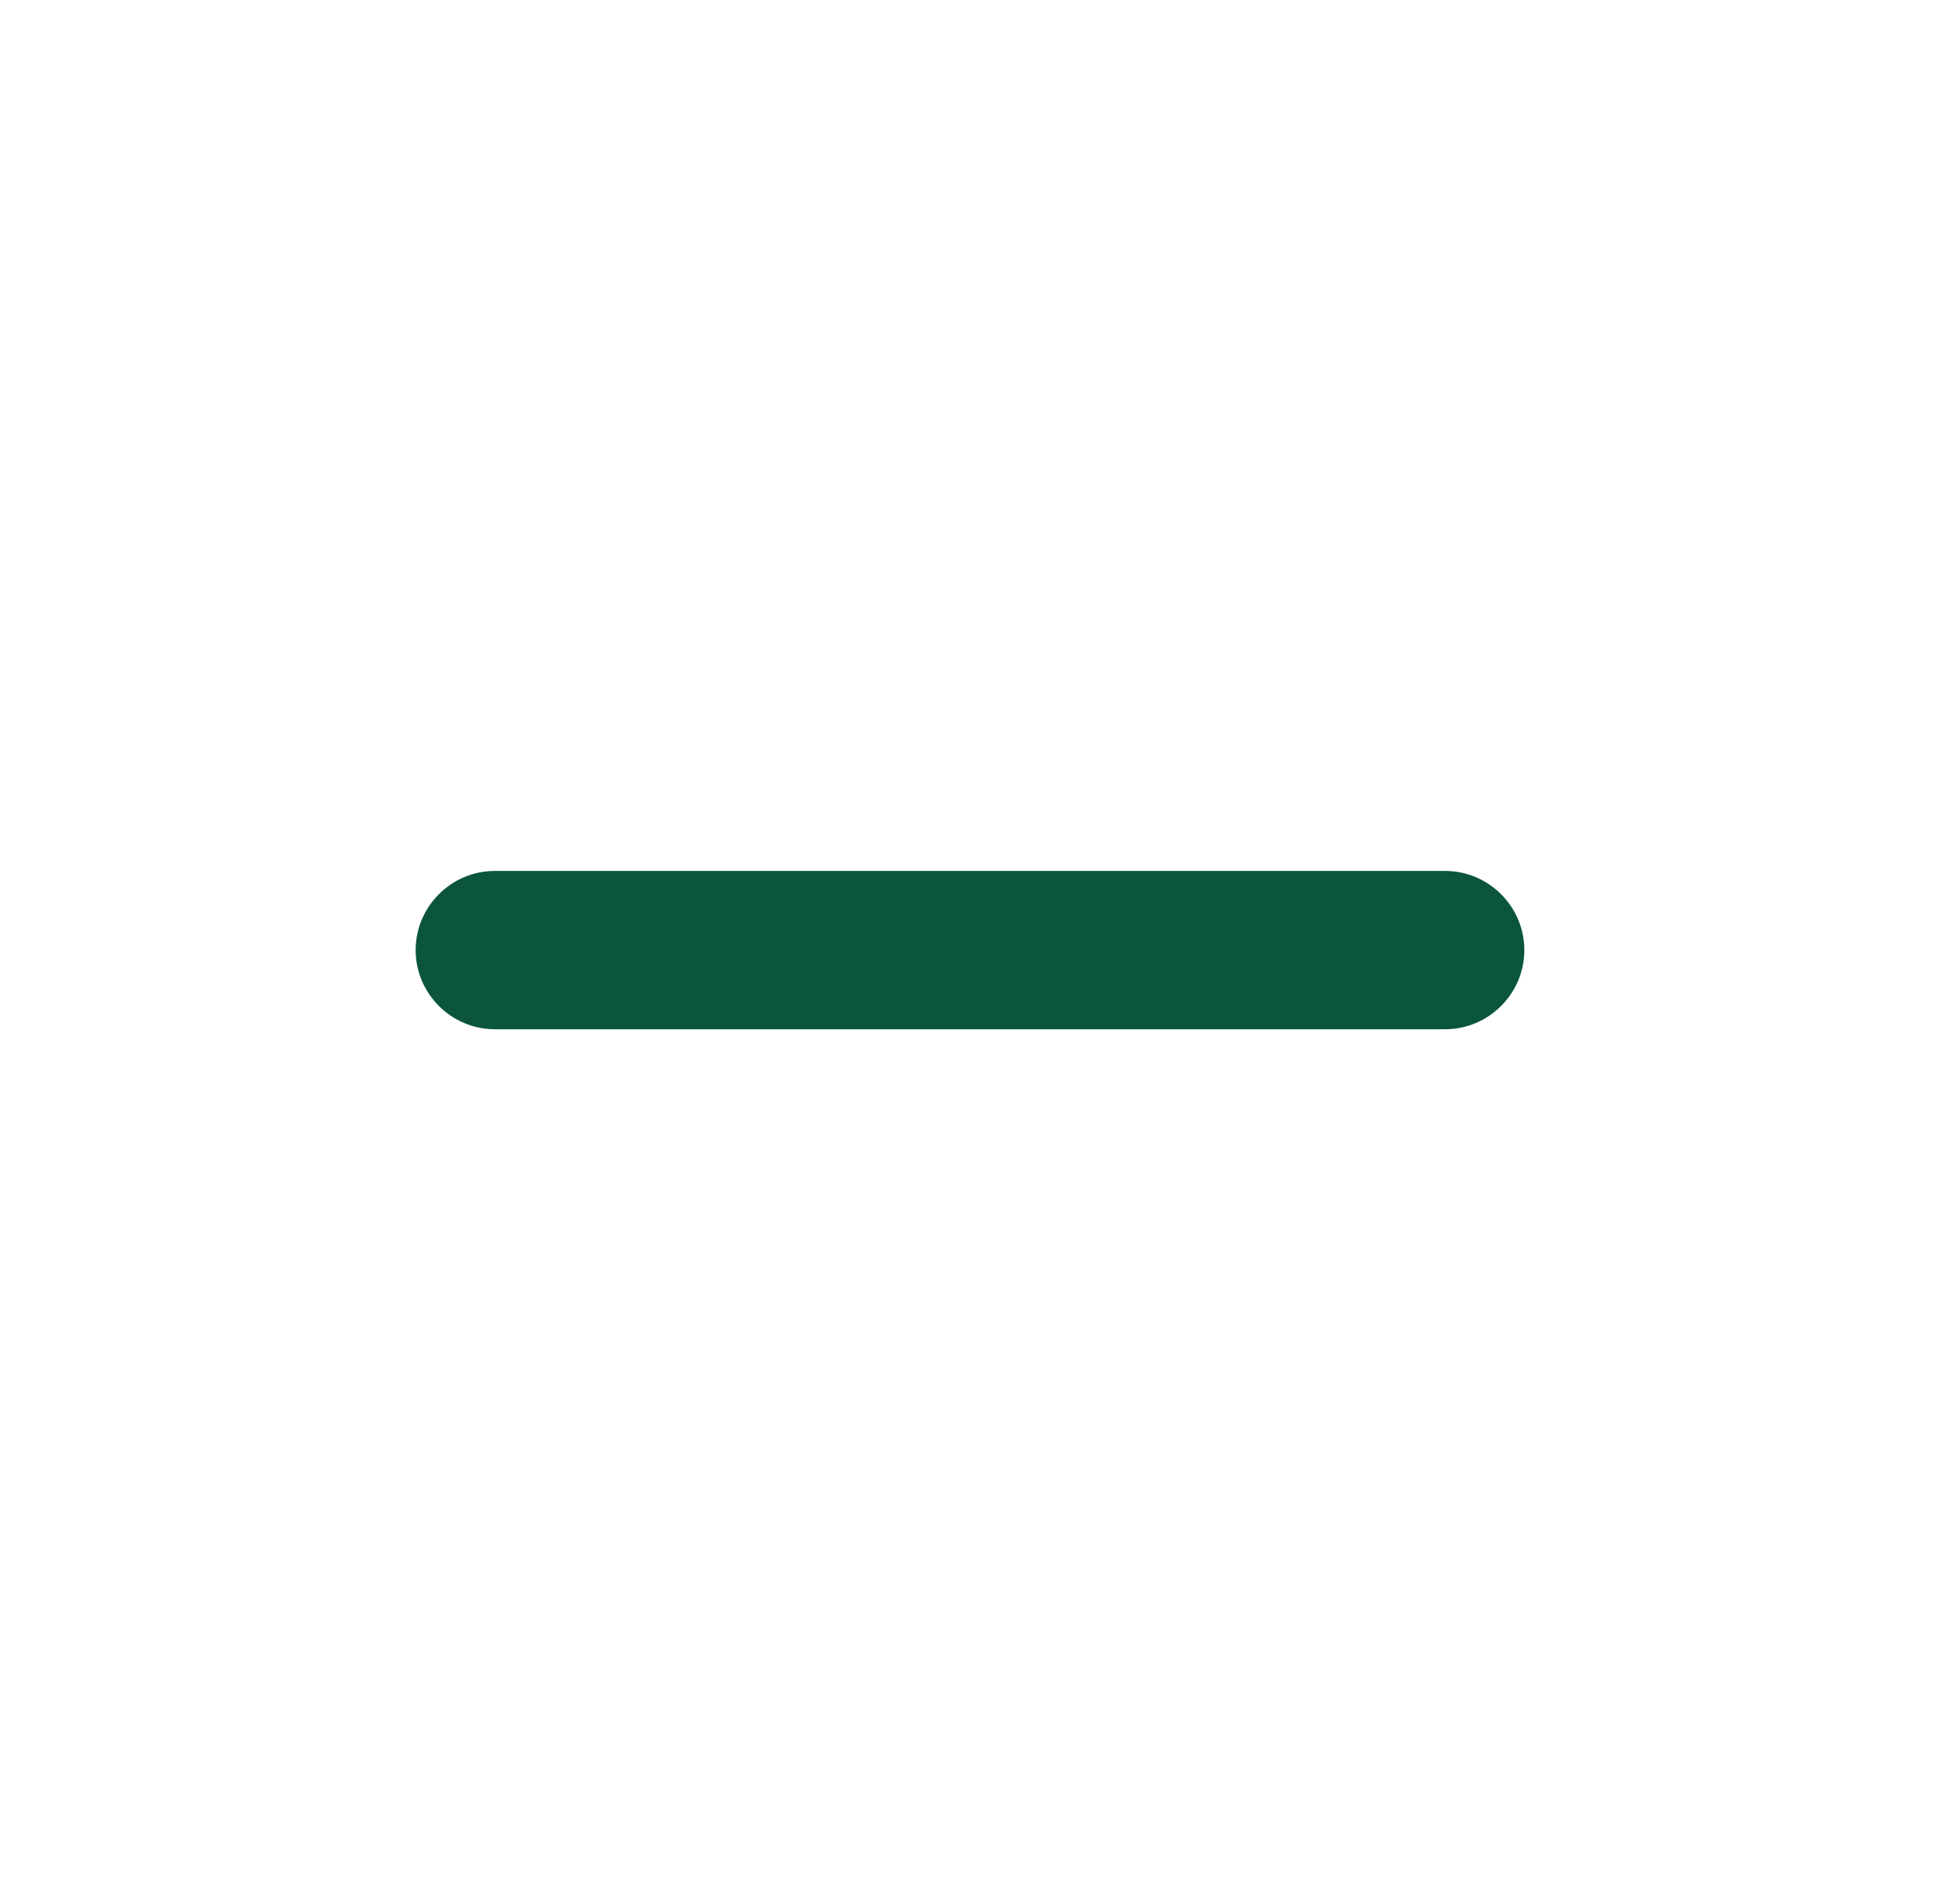 <svg xmlns="http://www.w3.org/2000/svg" width="33" height="32" viewBox="0 0 33 32" fill="none">
        <g clip-path="url(#clip0_4080_5007)">
            <path d="M24.331 17.333H8.331C7.598 17.333 6.998 16.733 6.998 16C6.998 15.267 7.598 14.667 8.331 14.667H24.331C25.065 14.667 25.665 15.267 25.665 16C25.665 16.733 25.065 17.333 24.331 17.333Z" fill="#0B563B"/>
        </g>
        <defs>
            <clipPath id="clip0_4080_5007">
            <rect width="32" height="32" fill="white" transform="translate(0.332)"/>
            </clipPath>
        </defs>
</svg>